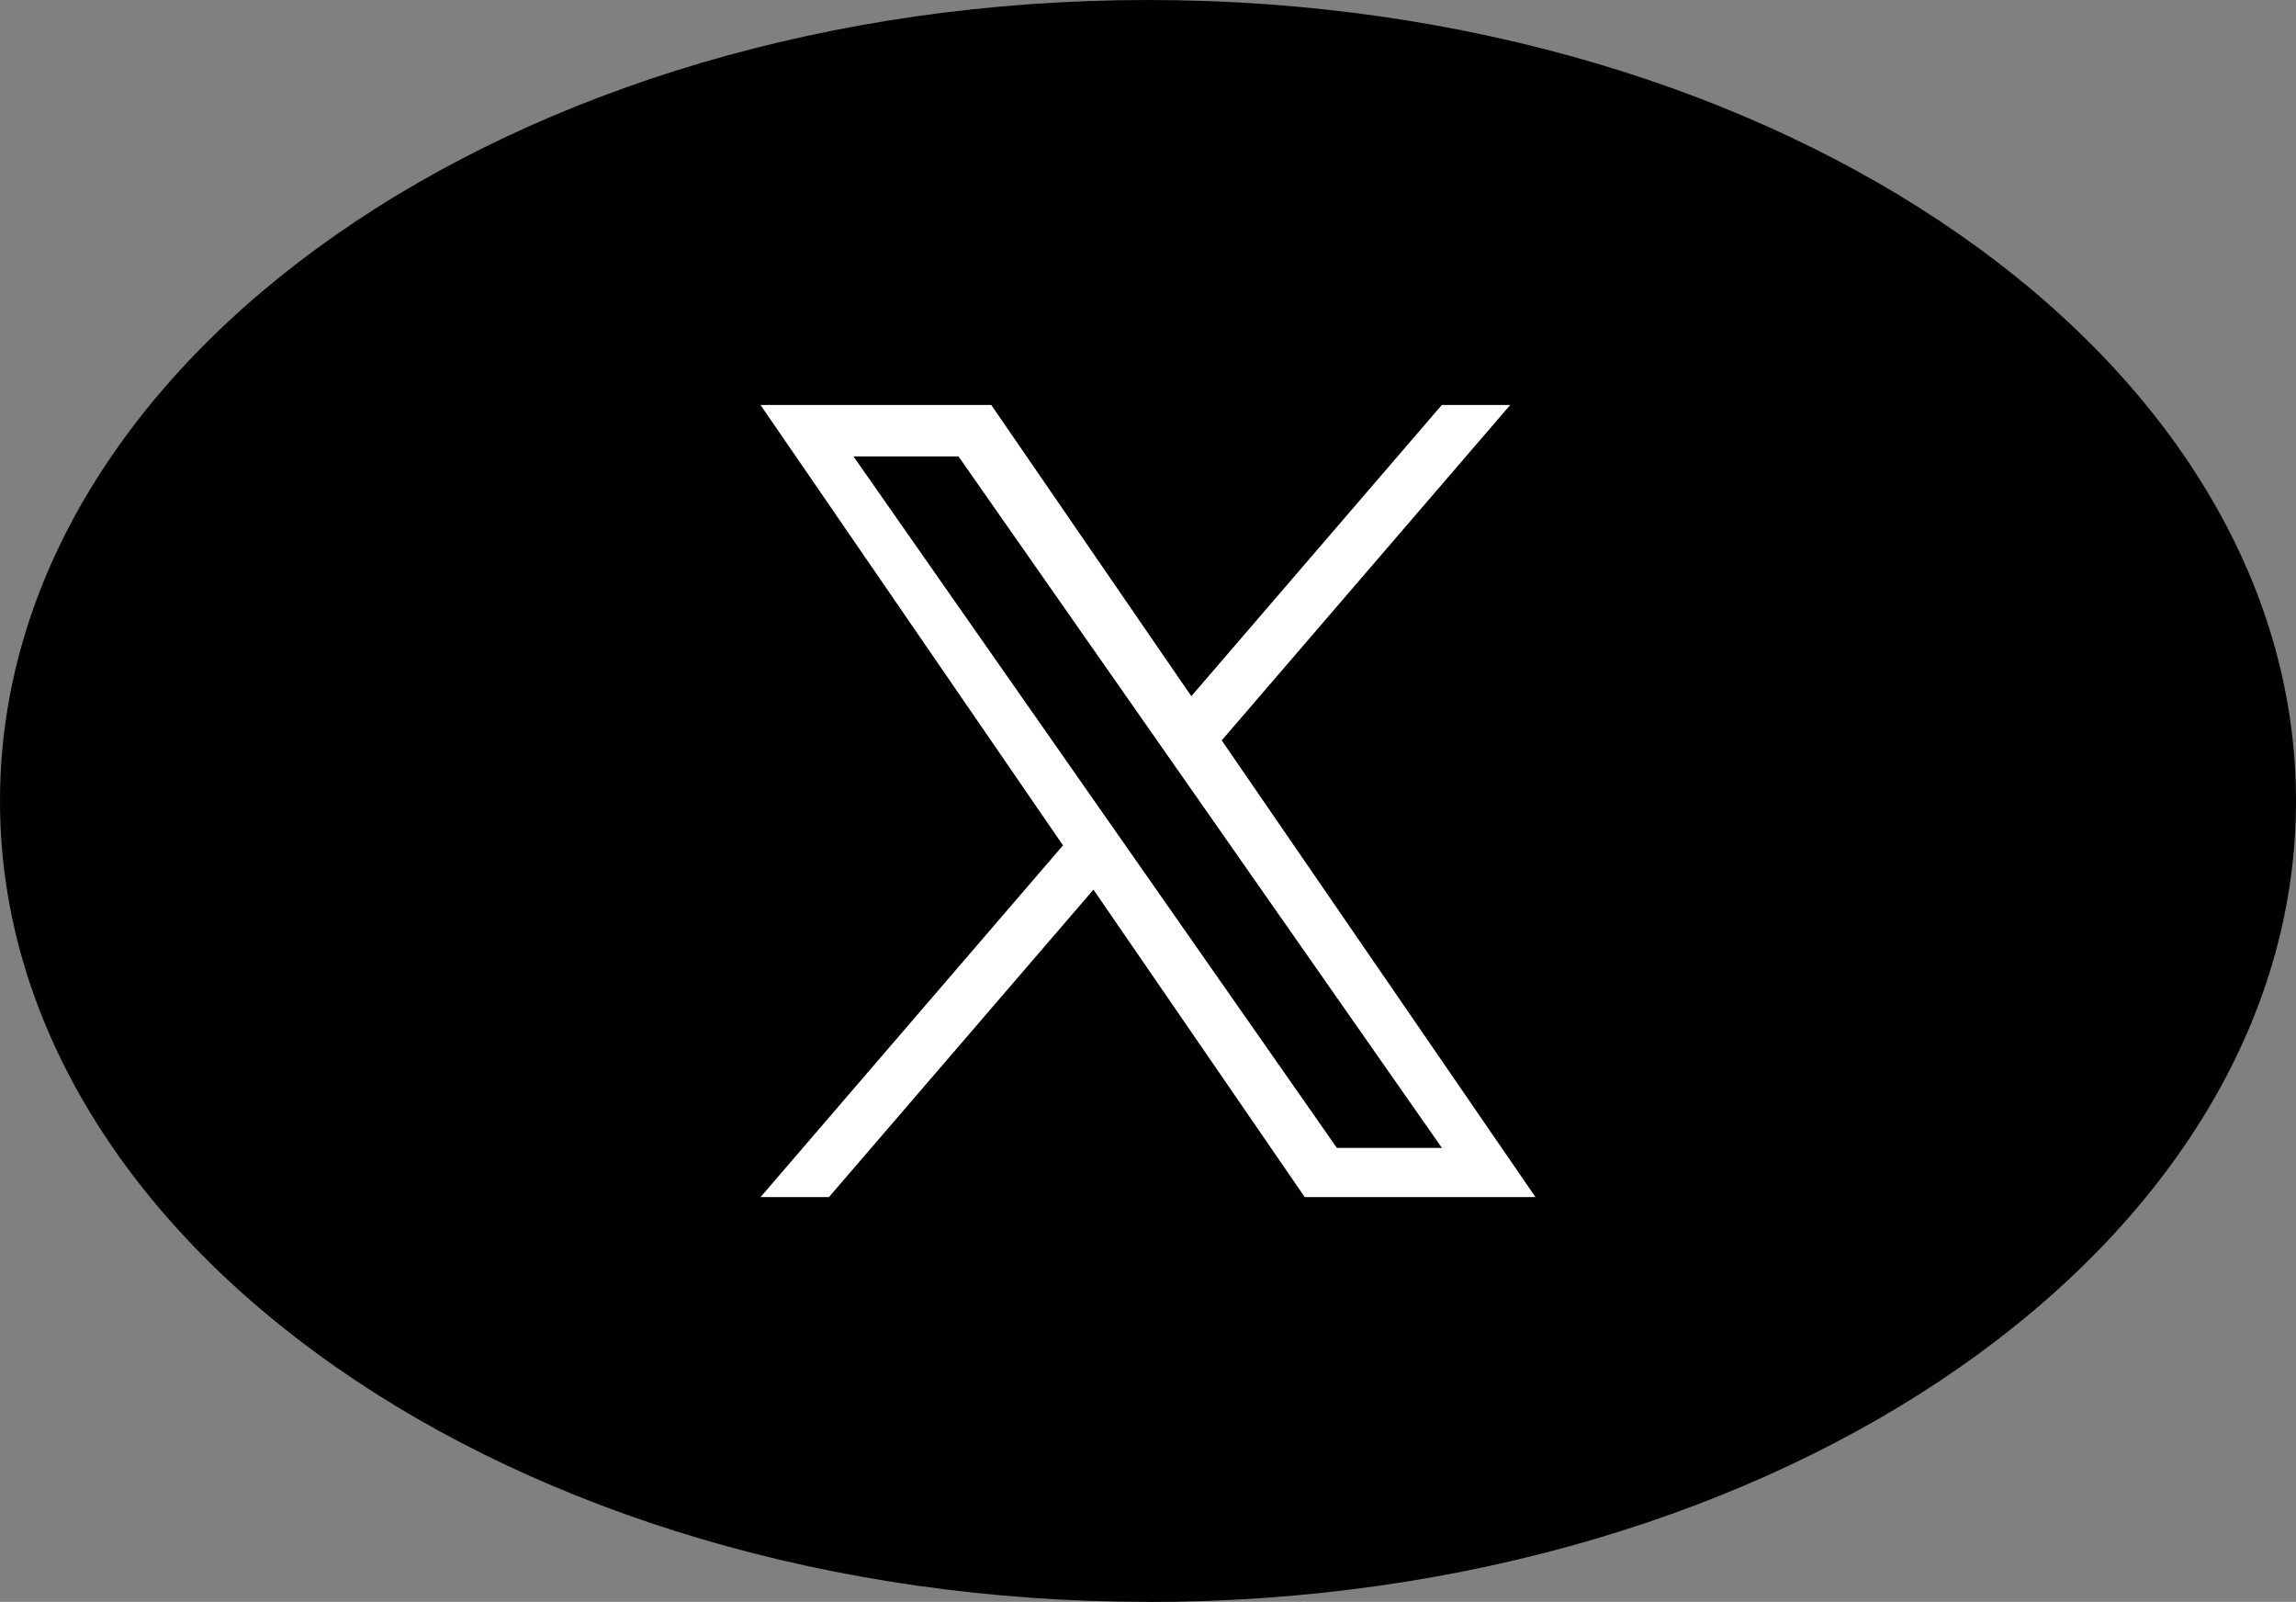 <?xml version="1.0" encoding="UTF-8"?><svg id="_レイヤー_2" xmlns="http://www.w3.org/2000/svg" viewBox="0 0 186.27 129.93"><rect x="0" y="0" width="186.27" height="129.93" fill="#808080" stroke="none"/><defs><style>.cls-1{fill:#fff;}</style></defs><g id="artwork"><path d="M93.13,129.93C41.7,129.93,0,100.85,0,64.97,0,29.09,41.7,0,93.13,0c51.44,0,93.14,29.09,93.14,64.97,0,35.88-41.7,64.97-93.14,64.97Z"/><path class="cls-1" d="M99.12,60.05l23.4-27.2h-5.55l-20.32,23.62-16.23-23.62h-18.72l24.54,35.72-24.54,28.53h5.55l21.46-24.94,17.14,24.94h18.72l-25.45-37.04h0ZM91.52,68.88l-2.49-3.56-19.79-28.3h8.52l15.97,22.84,2.49,3.56,20.76,29.69h-8.52l-16.94-24.23h0Z"/></g></svg>